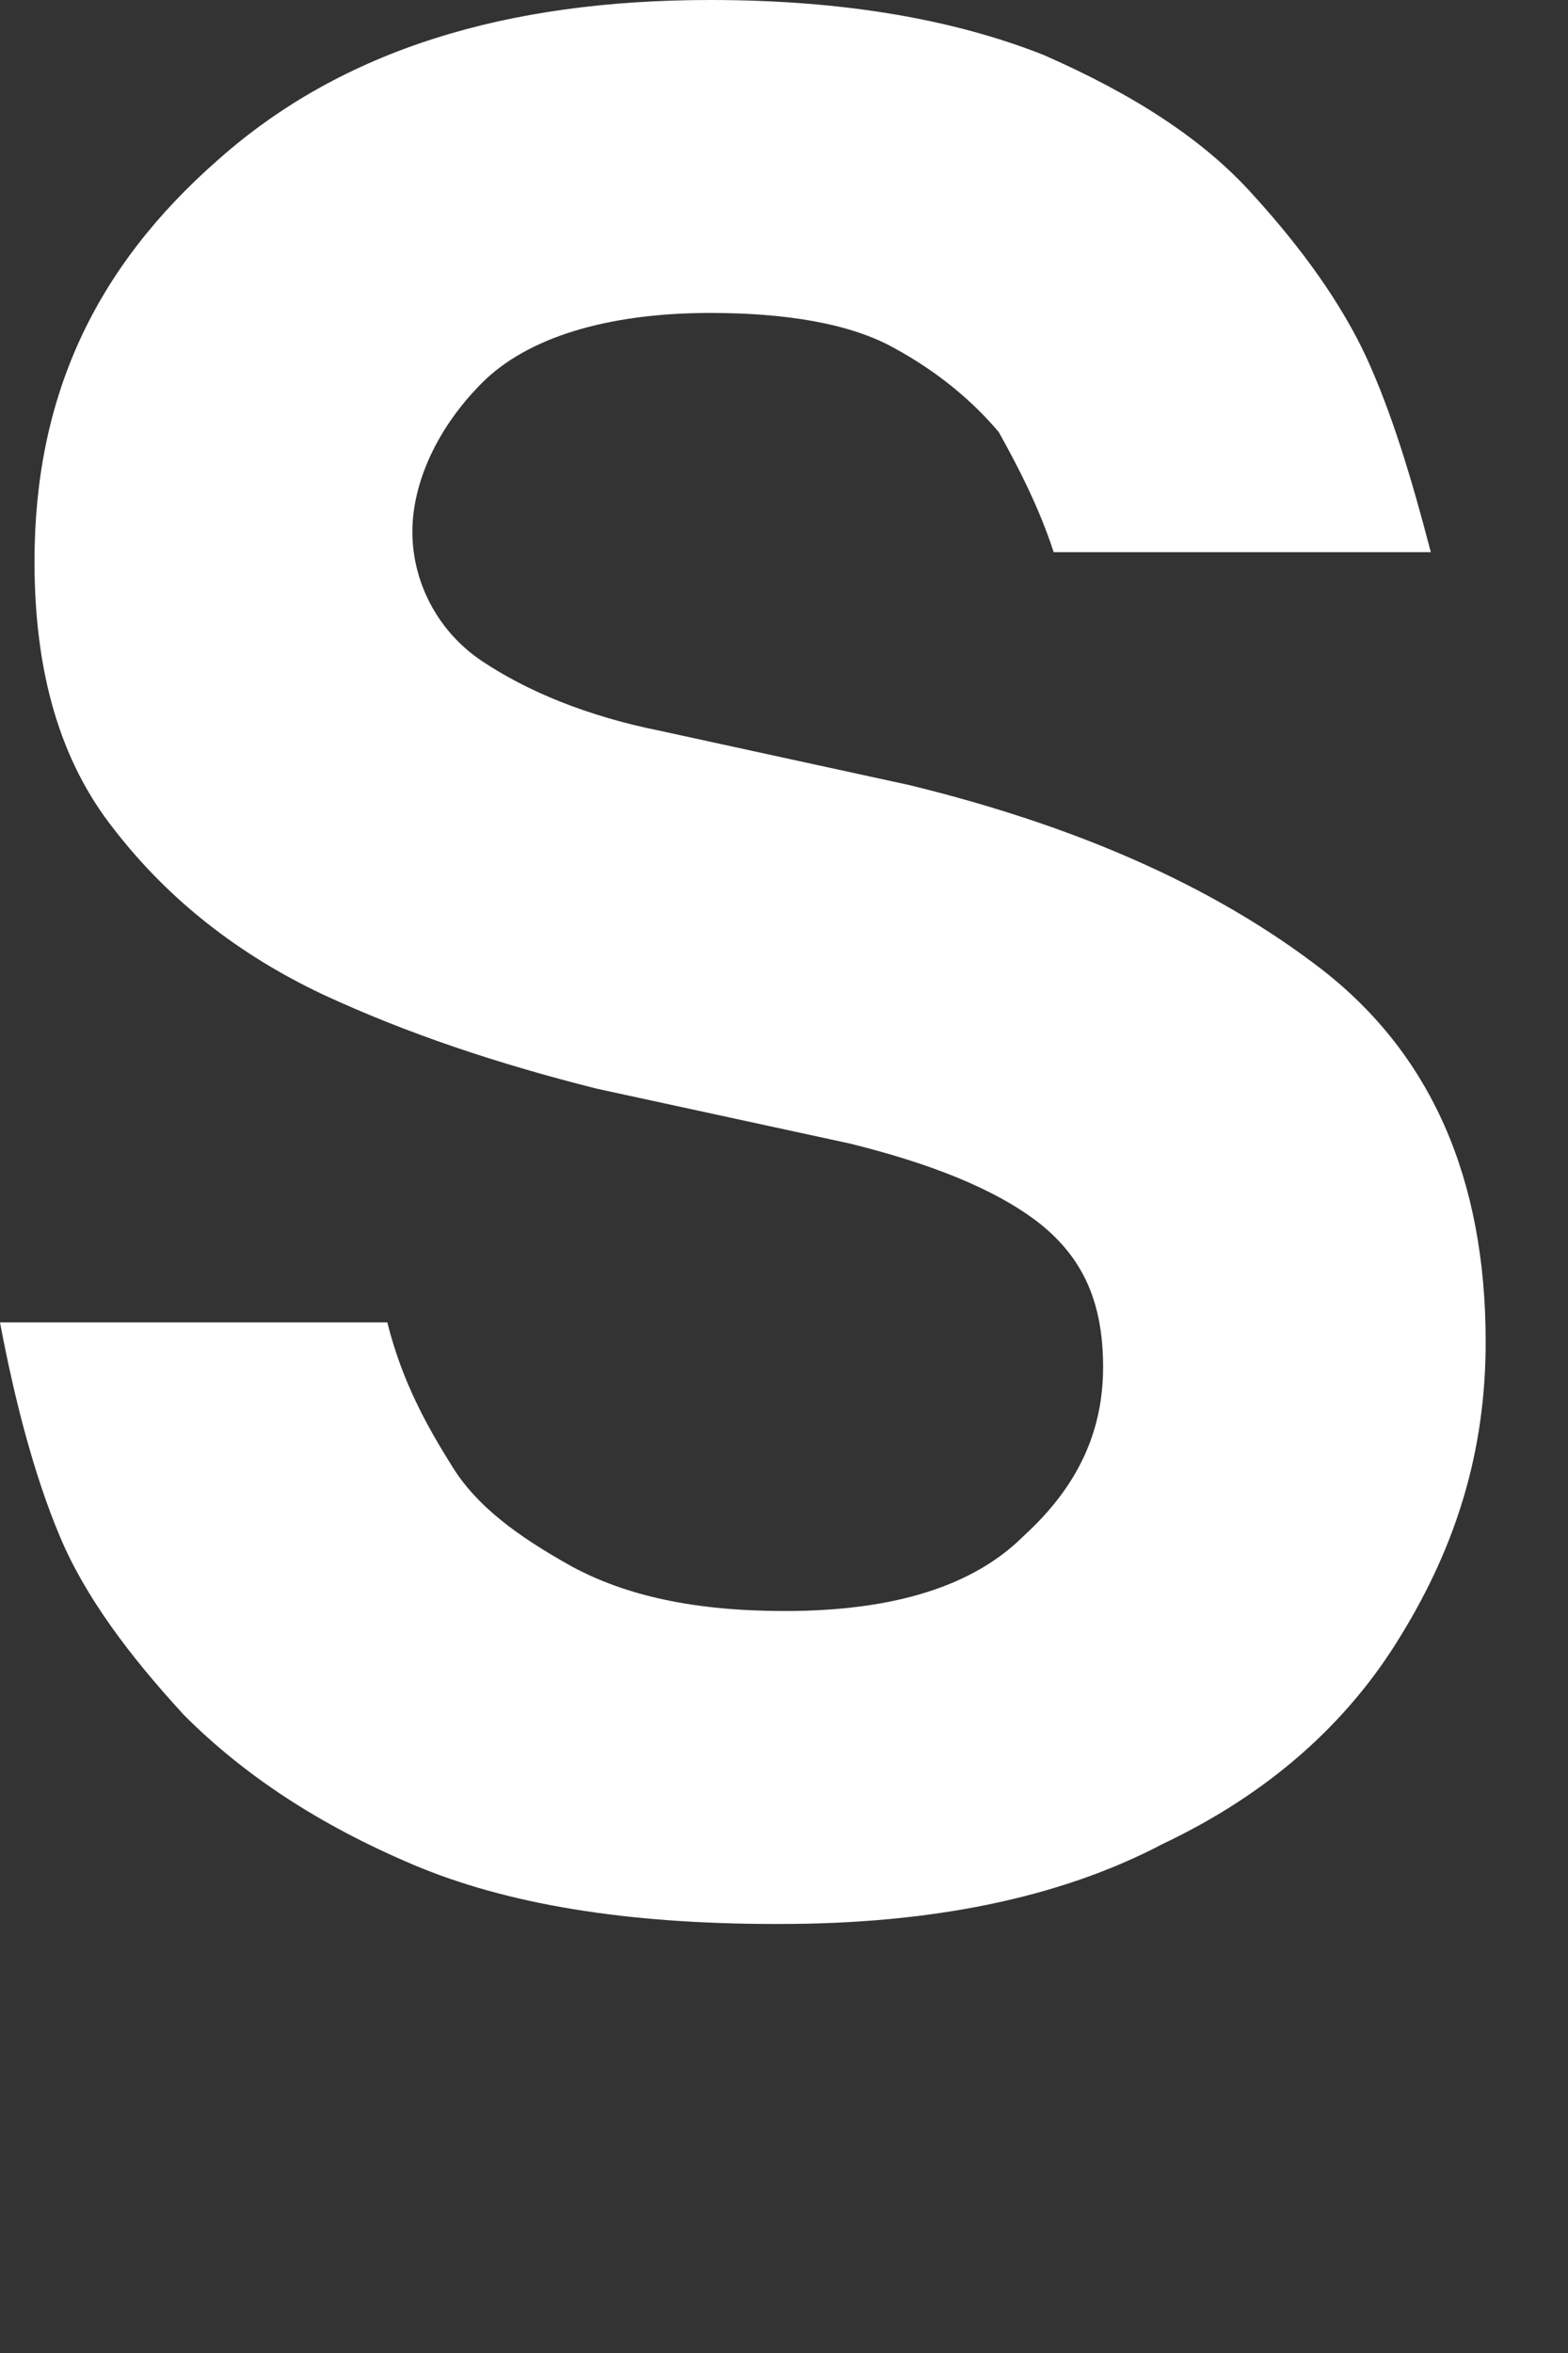 <?xml version="1.0" encoding="utf-8"?>
<svg xmlns="http://www.w3.org/2000/svg" fill="none" height="100%" overflow="visible" preserveAspectRatio="none" style="display: block;" viewBox="0 0 2 3" width="100%">
<rect x="0" y="0" width="2" height="3" fill="#333333" stroke="none"/>
<path d="M0.989 2.453C0.799 2.453 0.646 2.428 0.526 2.377C0.406 2.326 0.311 2.263 0.235 2.187C0.165 2.111 0.108 2.035 0.076 1.958C0.044 1.882 0.019 1.787 0 1.686H0.494C0.513 1.762 0.545 1.819 0.577 1.87C0.608 1.92 0.659 1.958 0.729 1.997C0.799 2.035 0.887 2.054 1.001 2.054C1.141 2.054 1.242 2.022 1.306 1.958C1.375 1.895 1.407 1.825 1.407 1.743C1.407 1.661 1.382 1.604 1.325 1.559C1.268 1.515 1.185 1.483 1.084 1.458L0.761 1.388C0.634 1.356 0.52 1.318 0.412 1.268C0.304 1.217 0.215 1.147 0.146 1.058C0.076 0.97 0.044 0.856 0.044 0.716C0.044 0.507 0.12 0.342 0.279 0.203C0.437 0.063 0.646 0 0.906 0C1.077 0 1.217 0.025 1.331 0.07C1.445 0.12 1.534 0.177 1.597 0.247C1.661 0.317 1.711 0.387 1.743 0.456C1.775 0.526 1.8 0.608 1.825 0.704H1.344C1.325 0.646 1.299 0.596 1.274 0.551C1.242 0.513 1.198 0.475 1.141 0.444C1.084 0.412 1.001 0.399 0.906 0.399C0.773 0.399 0.672 0.431 0.615 0.488C0.558 0.545 0.526 0.615 0.526 0.678C0.526 0.742 0.558 0.805 0.615 0.843C0.672 0.881 0.748 0.913 0.843 0.932L1.16 1.001C1.369 1.052 1.546 1.128 1.686 1.236C1.825 1.344 1.895 1.502 1.895 1.711C1.895 1.851 1.857 1.971 1.787 2.085C1.718 2.199 1.616 2.288 1.483 2.351C1.35 2.421 1.185 2.453 0.995 2.453H0.989Z" fill="white" id="Vector"/>
</svg>